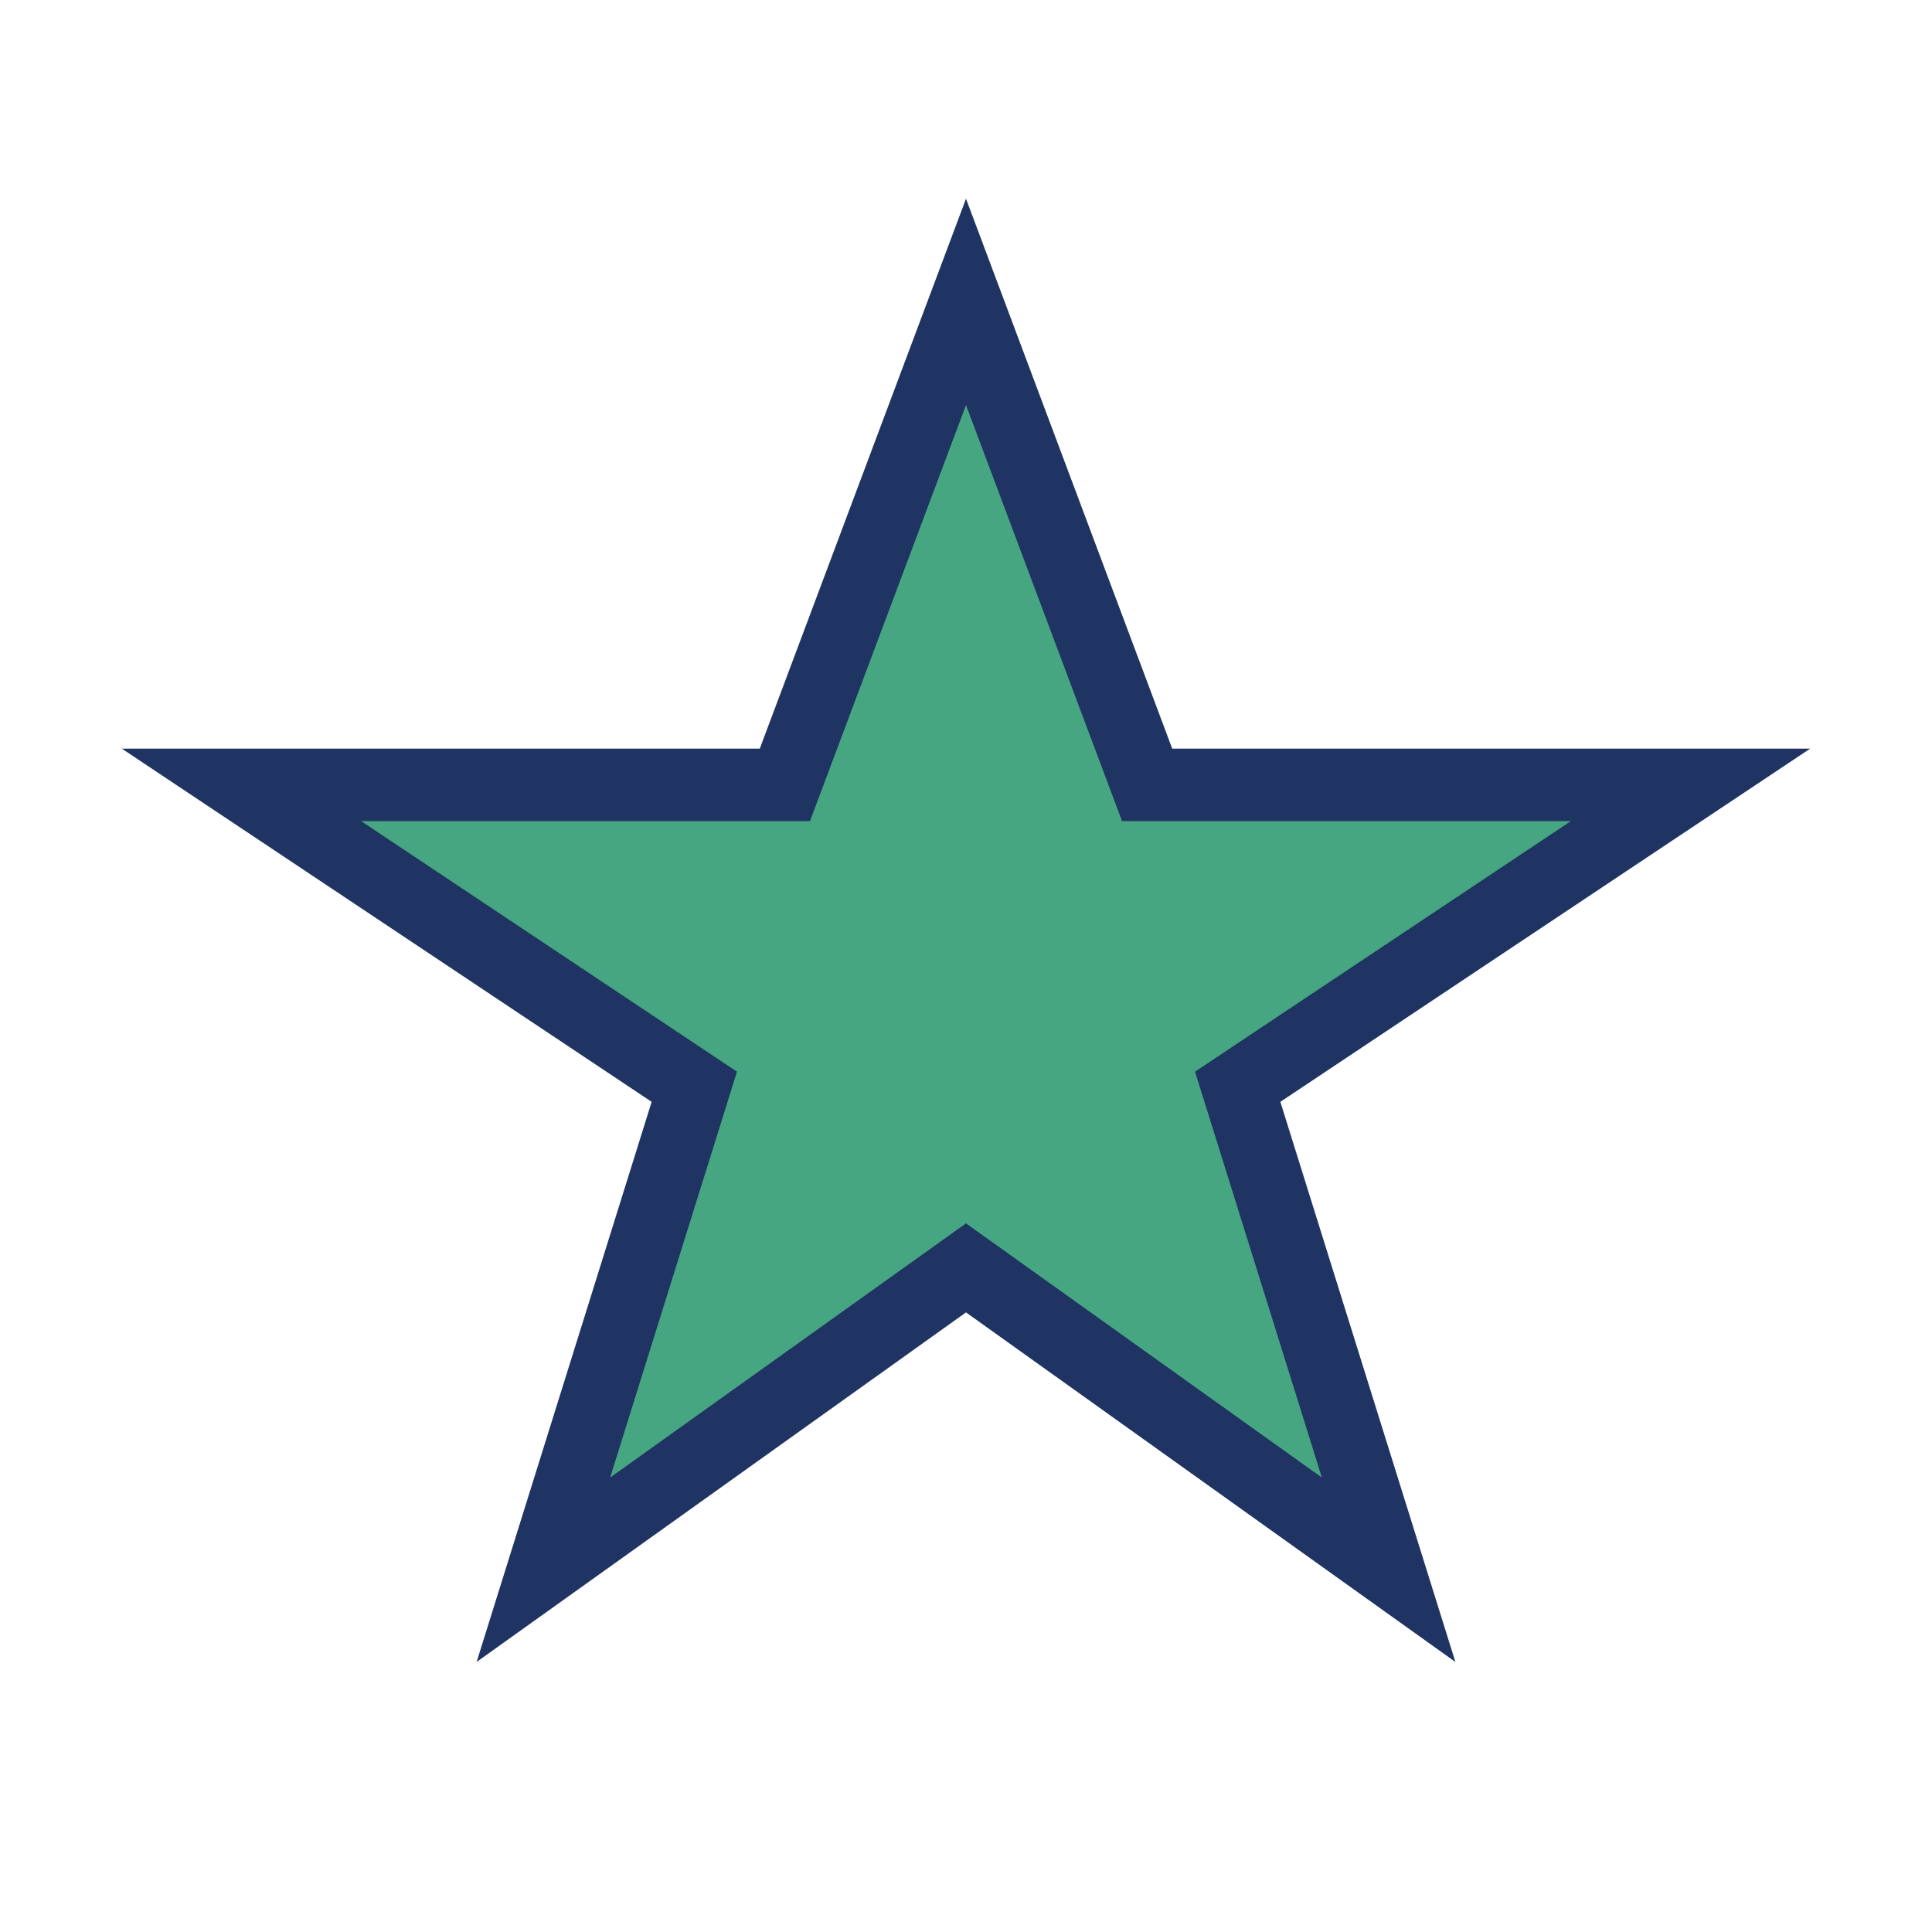<?xml version="1.0" encoding="UTF-8"?>
<svg xmlns="http://www.w3.org/2000/svg" width="32" height="32" viewBox="0 0 32 32"><polygon points="16,5 19,13 28,13 20.5,18 23,26 16,21 9,26 11.5,18 4,13 13,13" fill="#47A682" stroke="#203464" stroke-width="1.2"/></svg>
